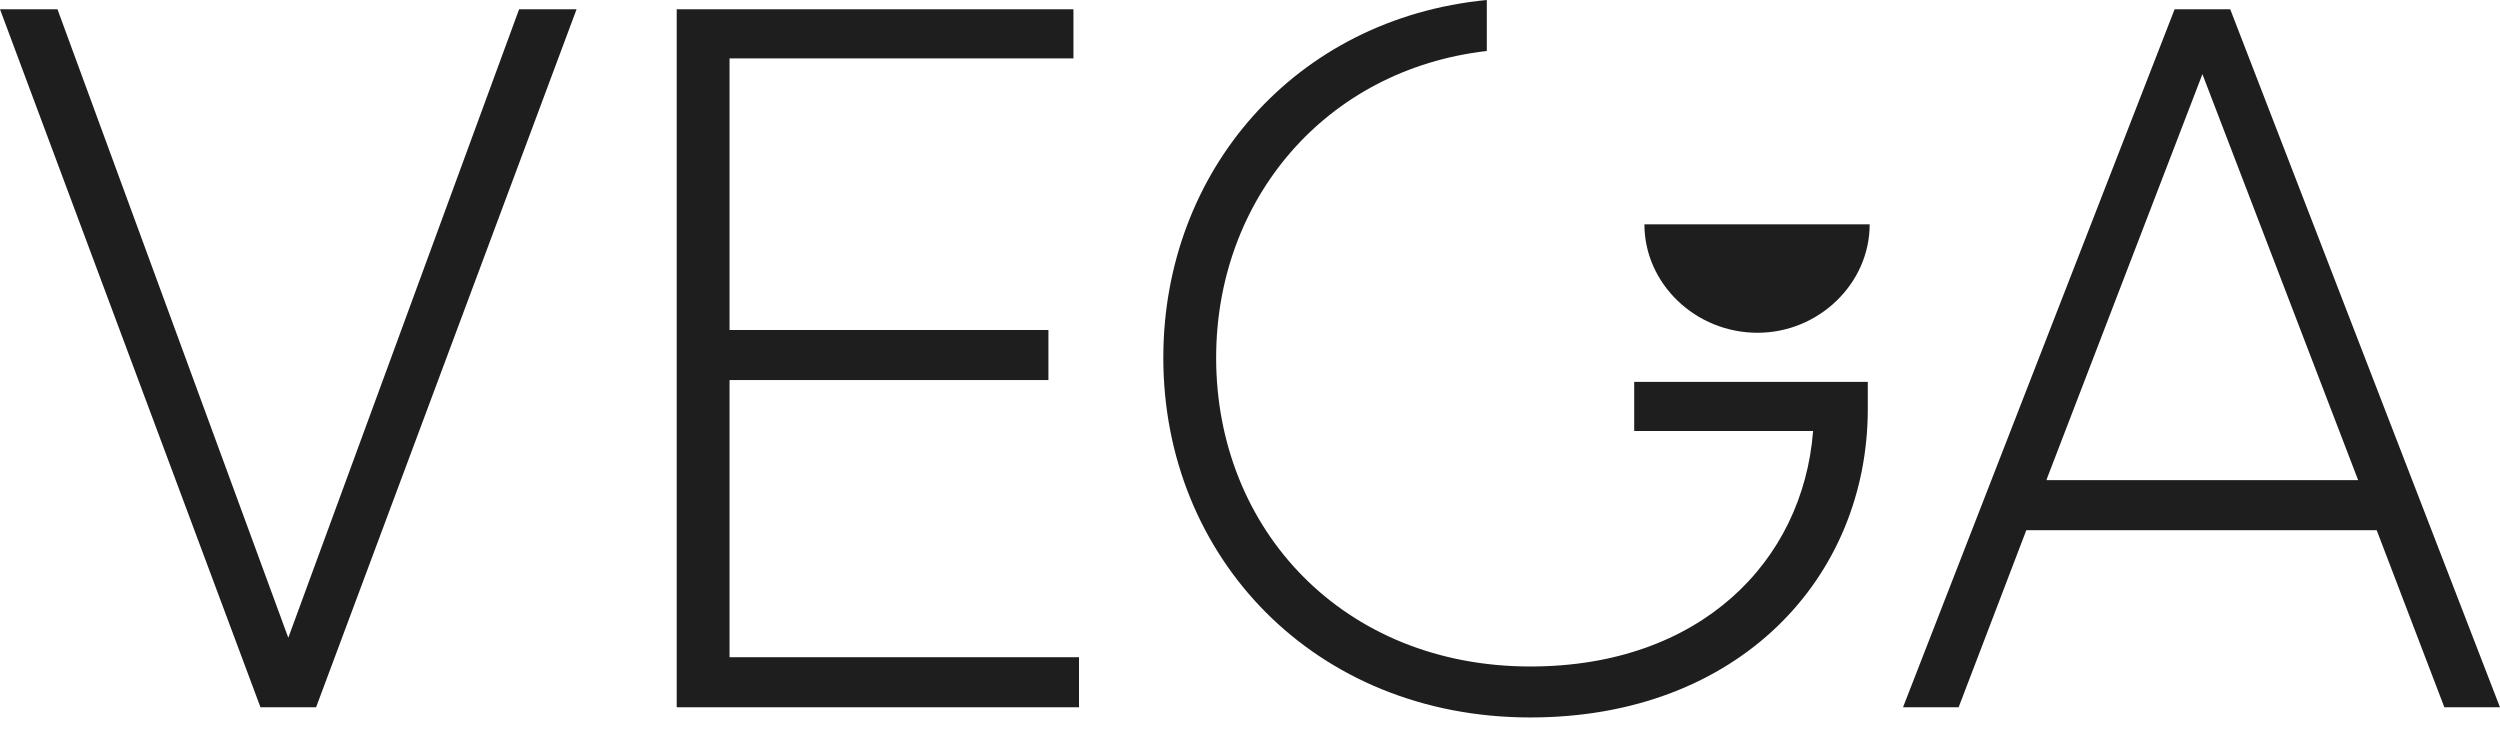 <?xml version="1.0" encoding="UTF-8"?> <svg xmlns="http://www.w3.org/2000/svg" width="175" height="51" viewBox="0 0 175 51" fill="none"><g clip-path="url(#clip0_548_17)"><path d="M36.337 0.649H40.36L22.126 49.509H18.233L0 0.649H4.023L20.18 44.642L36.337 0.649Z" fill="#1E1E1E"></path><path d="M114.459 26.733H130.746V28.615C130.746 40.425 121.726 50.222 107.127 50.222C92.008 50.222 81.432 38.997 81.432 25.046C81.432 12.004 90.646 1.298 104.077 0V3.569C92.787 4.867 85.13 13.951 85.13 25.046C85.13 37.05 94.02 46.654 107.127 46.654C119.001 46.654 126.204 39.322 126.917 30.172H114.394V26.733H114.459Z" fill="#1E1E1E"></path><path d="M122.961 15.703H130.877C130.877 19.855 127.308 23.294 123.026 23.294C118.678 23.294 115.109 19.855 115.109 15.703H122.961Z" fill="#1E1E1E"></path><path d="M156.116 0.649H152.223L133.211 49.509H137.104L141.841 37.115H166.368L171.105 49.509H174.998L156.116 0.649ZM143.268 33.547L154.169 5.191L165.07 33.611H143.268V33.547Z" fill="#1E1E1E"></path><path d="M51.068 46.005H75.53V49.509H47.369V0.649H75.141V4.088H51.068V23.1H73.389V26.604H51.068V46.005Z" fill="#1E1E1E"></path></g><defs><clipPath id="clip0_548_17"><rect width="175" height="50.222" fill="white"></rect></clipPath></defs></svg> 
